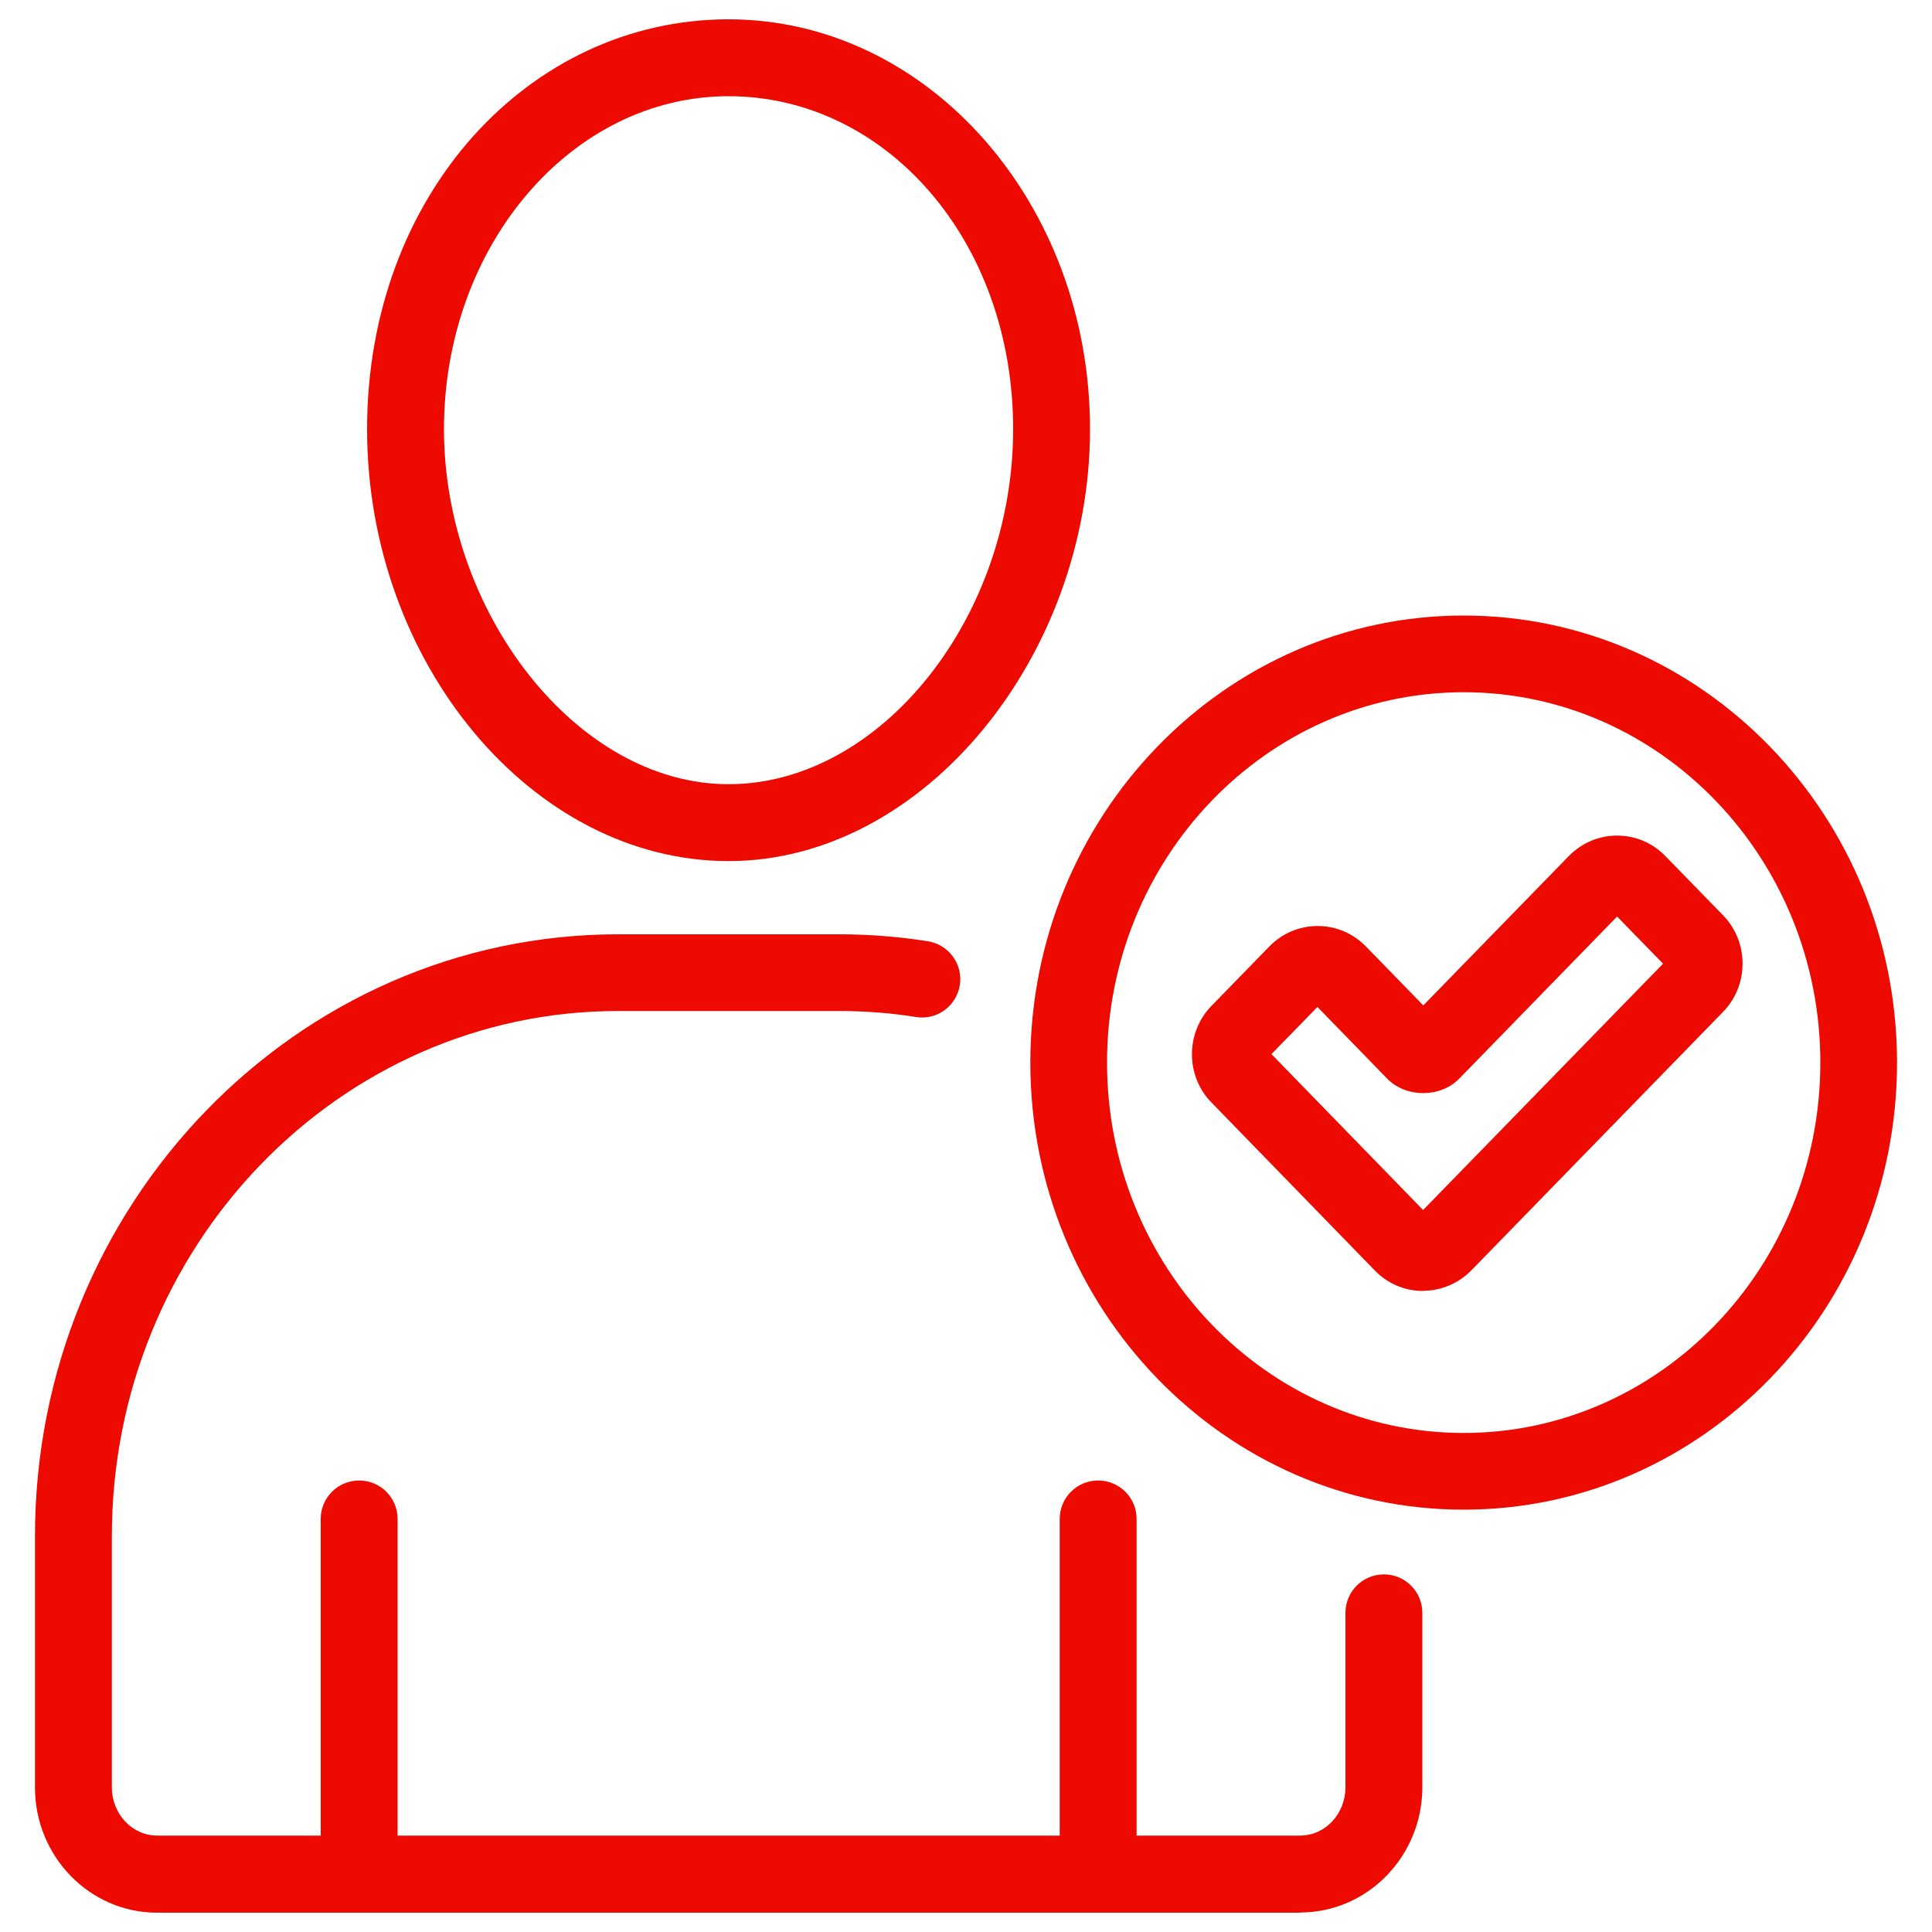 <?xml version="1.0" encoding="UTF-8"?><svg id="Layer_1" xmlns="http://www.w3.org/2000/svg" viewBox="0 0 100 100"><defs><style>.cls-1{fill:#ed0a00;}</style></defs><path class="cls-1" d="M67.28,99H8.13c-3.49,0-6.32-2.91-6.32-6.48v-13c0-17.18,13.54-31.16,30.18-31.16h11.45c1.54,0,3.08,.12,4.59,.36,1.08,.17,1.82,1.19,1.65,2.27-.17,1.08-1.19,1.83-2.27,1.65-1.3-.21-2.64-.31-3.97-.31h-11.45c-14.45,0-26.2,12.19-26.2,27.18v13c0,1.38,1.05,2.5,2.35,2.5h8.46v-16.39c0-1.1,.89-1.99,1.99-1.99s1.99,.89,1.99,1.99v16.39H54.85v-16.39c0-1.1,.89-1.99,1.99-1.99s1.99,.89,1.99,1.99v16.39h8.46c1.3,0,2.35-1.12,2.35-2.5v-9.03c0-1.1,.89-1.99,1.99-1.99s1.99,.89,1.99,1.99v9.03c0,3.57-2.84,6.48-6.32,6.48Zm8.48-20.86c-12.37,0-22.43-10.38-22.43-23.14s10.06-23.14,22.43-23.14,22.43,10.38,22.43,23.14-10.06,23.14-22.43,23.14Zm0-42.31c-10.18,0-18.46,8.6-18.46,19.17s8.28,19.17,18.46,19.17,18.46-8.6,18.46-19.17-8.28-19.17-18.46-19.17Zm-38.05,8.74c-10.14,0-18.71-10.24-18.71-22.36S27.39,1,37.71,1s18.71,9.51,18.71,21.21-8.57,22.36-18.71,22.36Zm0-39.59c-8.12,0-14.73,7.73-14.73,17.23s6.88,18.38,14.73,18.38,14.73-8.59,14.73-18.38-6.61-17.23-14.73-17.23Z"/><path class="cls-1" d="M73.66,66.82h0c-.95,0-1.84-.38-2.5-1.06l-8.46-8.7c-1.34-1.37-1.34-3.61,0-4.99l3-3.08c.66-.68,1.55-1.06,2.5-1.06h0c.95,0,1.84,.38,2.5,1.06l2.97,3.05,7.53-7.73c.67-.68,1.55-1.06,2.5-1.06h0c.95,0,1.84,.38,2.5,1.06l2.99,3.07c1.34,1.38,1.34,3.61,0,4.99l-13.03,13.38c-.67,.68-1.56,1.06-2.5,1.06Zm-7.85-12.26l7.85,8.07,12.42-12.75-2.38-2.44-8.17,8.39c-.98,1-2.75,1-3.73,0l-3.61-3.71-2.38,2.44Z"/></svg>